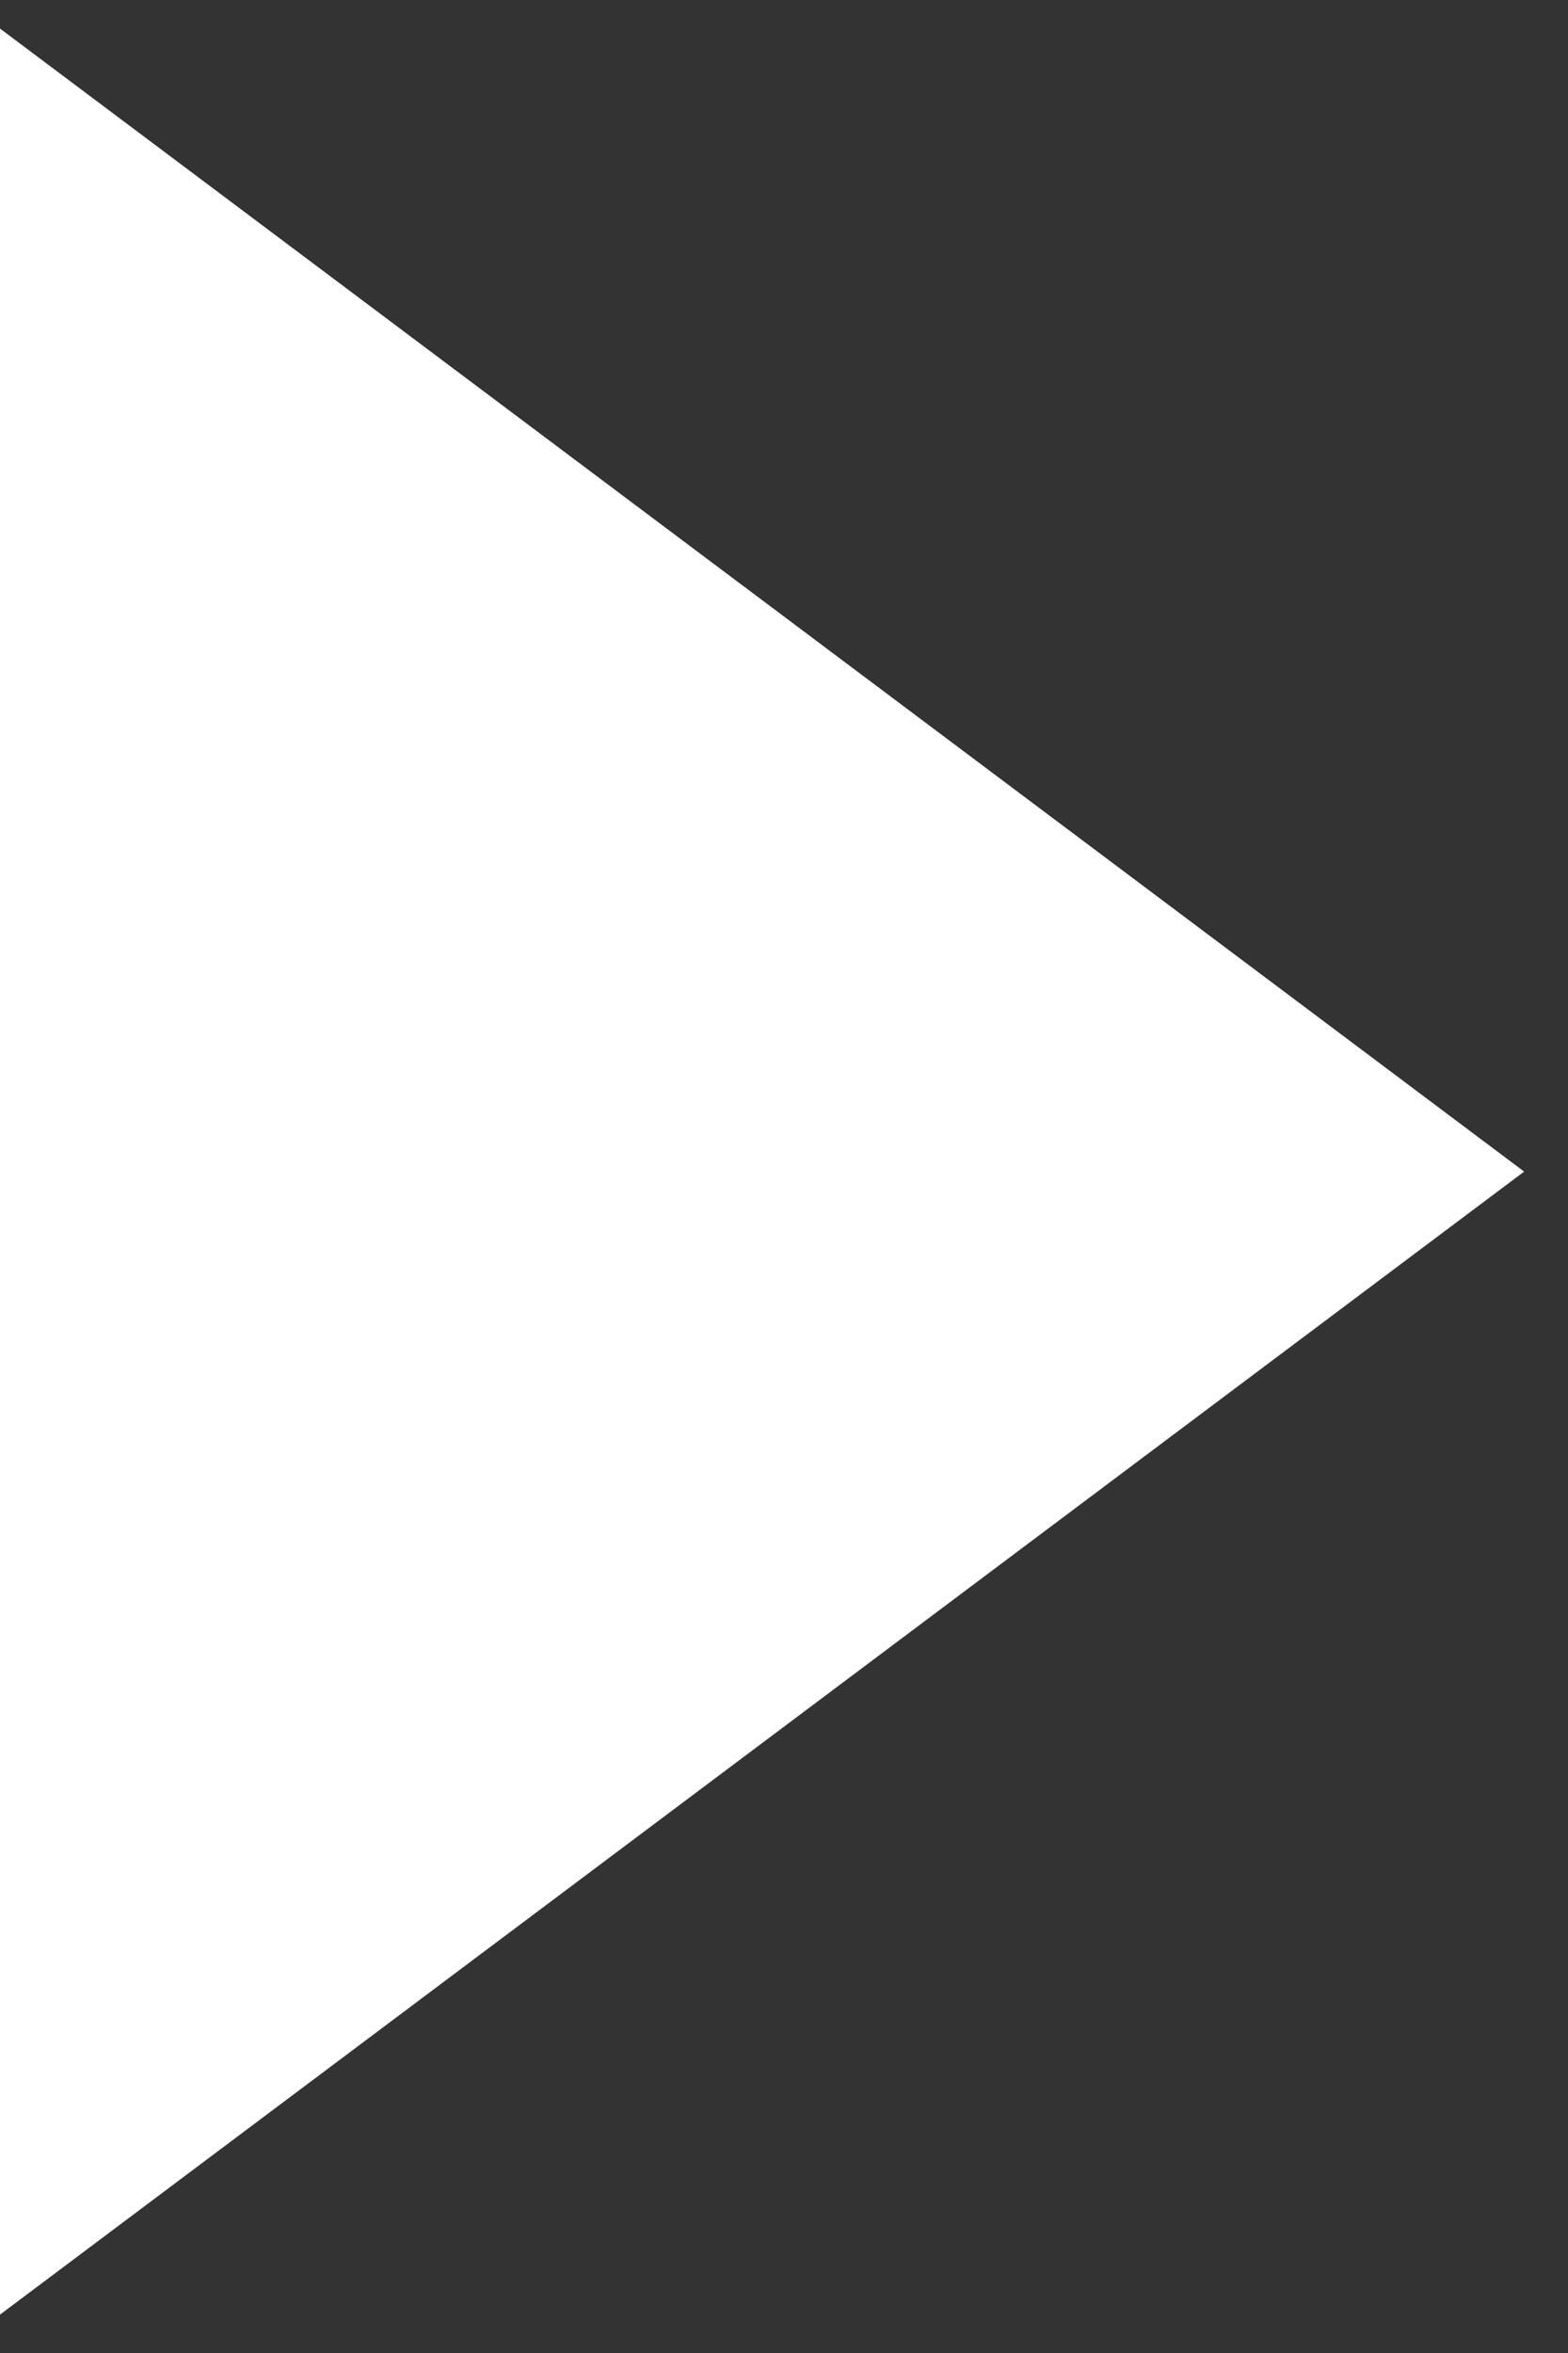 <?xml version="1.0" encoding="UTF-8" standalone="no"?>
<!DOCTYPE svg PUBLIC "-//W3C//DTD SVG 1.1//EN" "http://www.w3.org/Graphics/SVG/1.1/DTD/svg11.dtd">
<svg width="100%" height="100%" viewBox="0 0 12 18" version="1.1" xmlns="http://www.w3.org/2000/svg" xmlns:xlink="http://www.w3.org/1999/xlink" xml:space="preserve" xmlns:serif="http://www.serif.com/" style="fill-rule:evenodd;clip-rule:evenodd;stroke-linejoin:round;stroke-miterlimit:2;">
    <rect x="0" y="0" width="12" height="18" fill="#333333" stroke="none"/>
    <g transform="matrix(1.16337e-16,-1.9,2.533,1.55116e-16,-3780.11,902.333)">
        <path d="M465.458,1492.21L474.932,1492.21L470.195,1496.95L465.458,1492.21Z" style="fill:white;"/>
    </g>
</svg>

